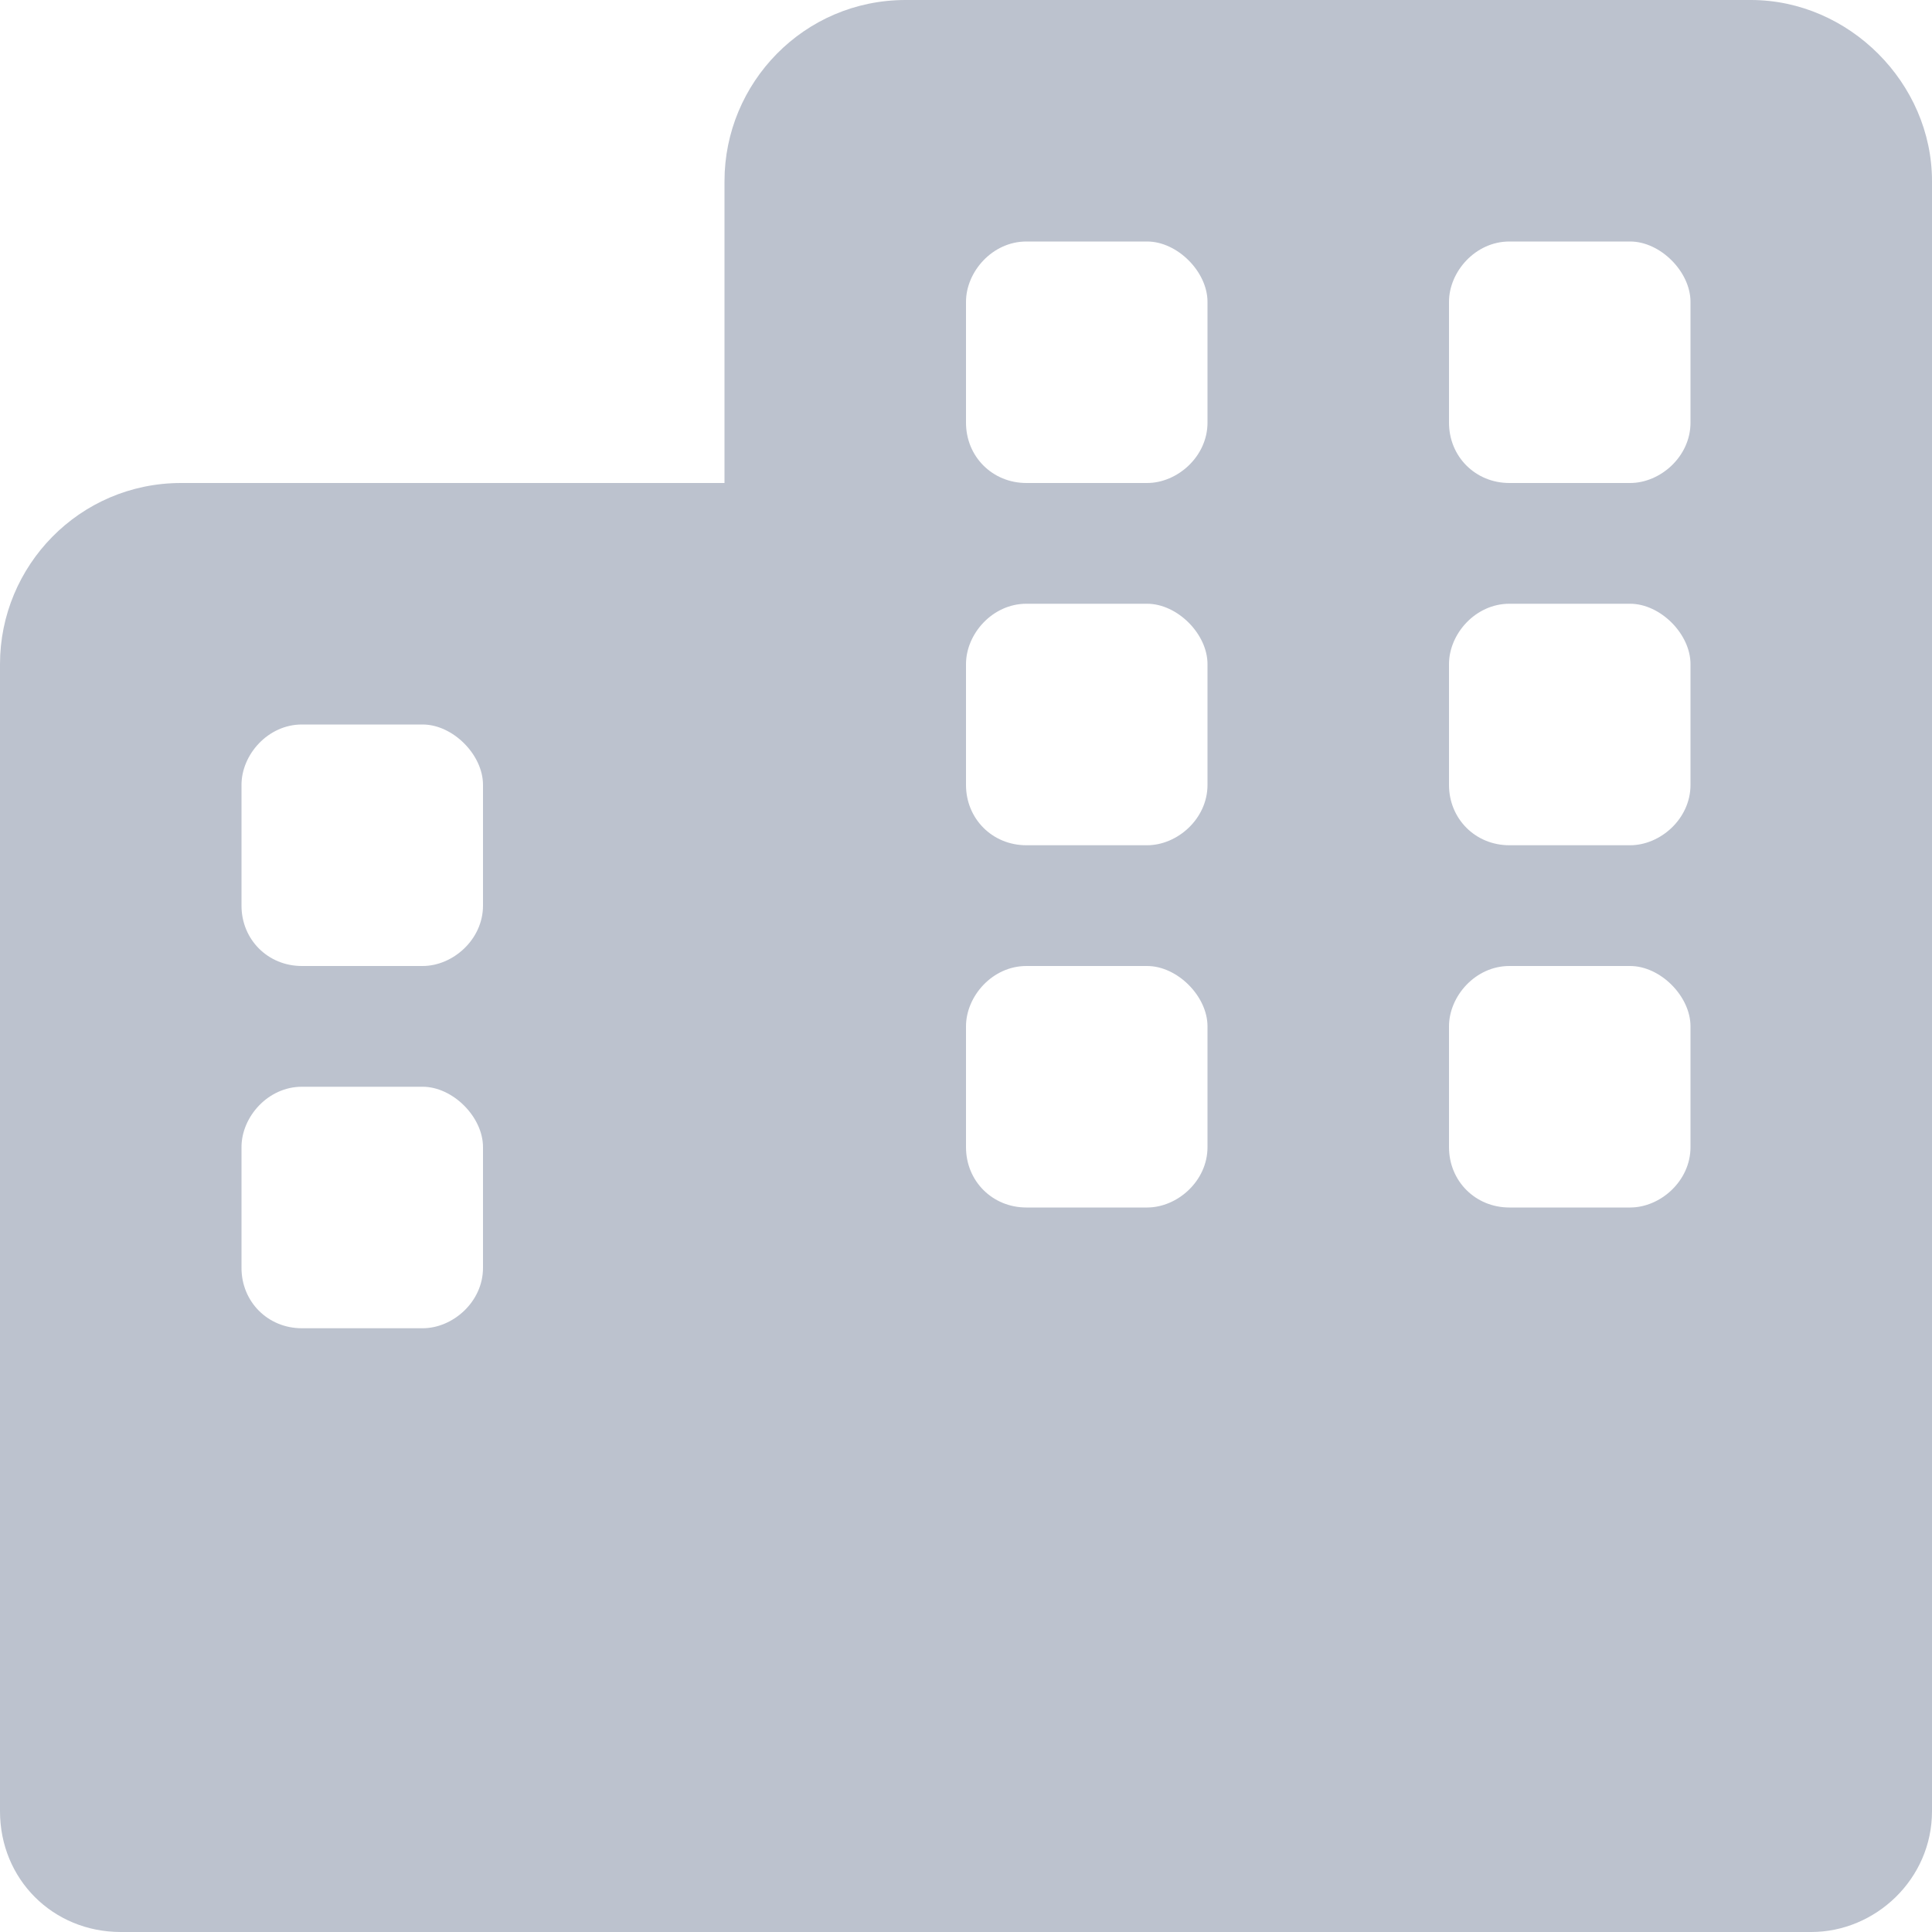 <svg width="512" height="512" viewBox="0 0 512 512" fill="none" xmlns="http://www.w3.org/2000/svg">
<g clip-path="url(#clip0_2453_11897)">
<path d="M464 0H240C213 0 192 22 192 48V128H48C21 128 0 150 0 176V480C0 498 14 512 32 512H480C497 512 512 498 512 480V48C512 22 490 0 464 0ZM128 336C128 345 120 352 112 352H80C71 352 64 345 64 336V304C64 296 71 288 80 288H112C120 288 128 296 128 304V336ZM128 240C128 249 120 256 112 256H80C71 256 64 249 64 240V208C64 200 71 192 80 192H112C120 192 128 200 128 208V240ZM320 304C320 313 312 320 304 320H272C263 320 256 313 256 304V272C256 264 263 256 272 256H304C312 256 320 264 320 272V304ZM320 208C320 217 312 224 304 224H272C263 224 256 217 256 208V176C256 168 263 160 272 160H304C312 160 320 168 320 176V208ZM320 112C320 121 312 128 304 128H272C263 128 256 121 256 112V80C256 72 263 64 272 64H304C312 64 320 72 320 80V112ZM448 304C448 313 440 320 432 320H400C391 320 384 313 384 304V272C384 264 391 256 400 256H432C440 256 448 264 448 272V304ZM448 208C448 217 440 224 432 224H400C391 224 384 217 384 208V176C384 168 391 160 400 160H432C440 160 448 168 448 176V208ZM448 112C448 121 440 128 432 128H400C391 128 384 121 384 112V80C384 72 391 64 400 64H432C440 64 448 72 448 80V112Z" fill="#BCC2CE"/>
</g>
<defs>
<clipPath id="clip0_2453_11897">
<rect width="512" height="512" fill="white"/>
</clipPath>
</defs>
</svg>
